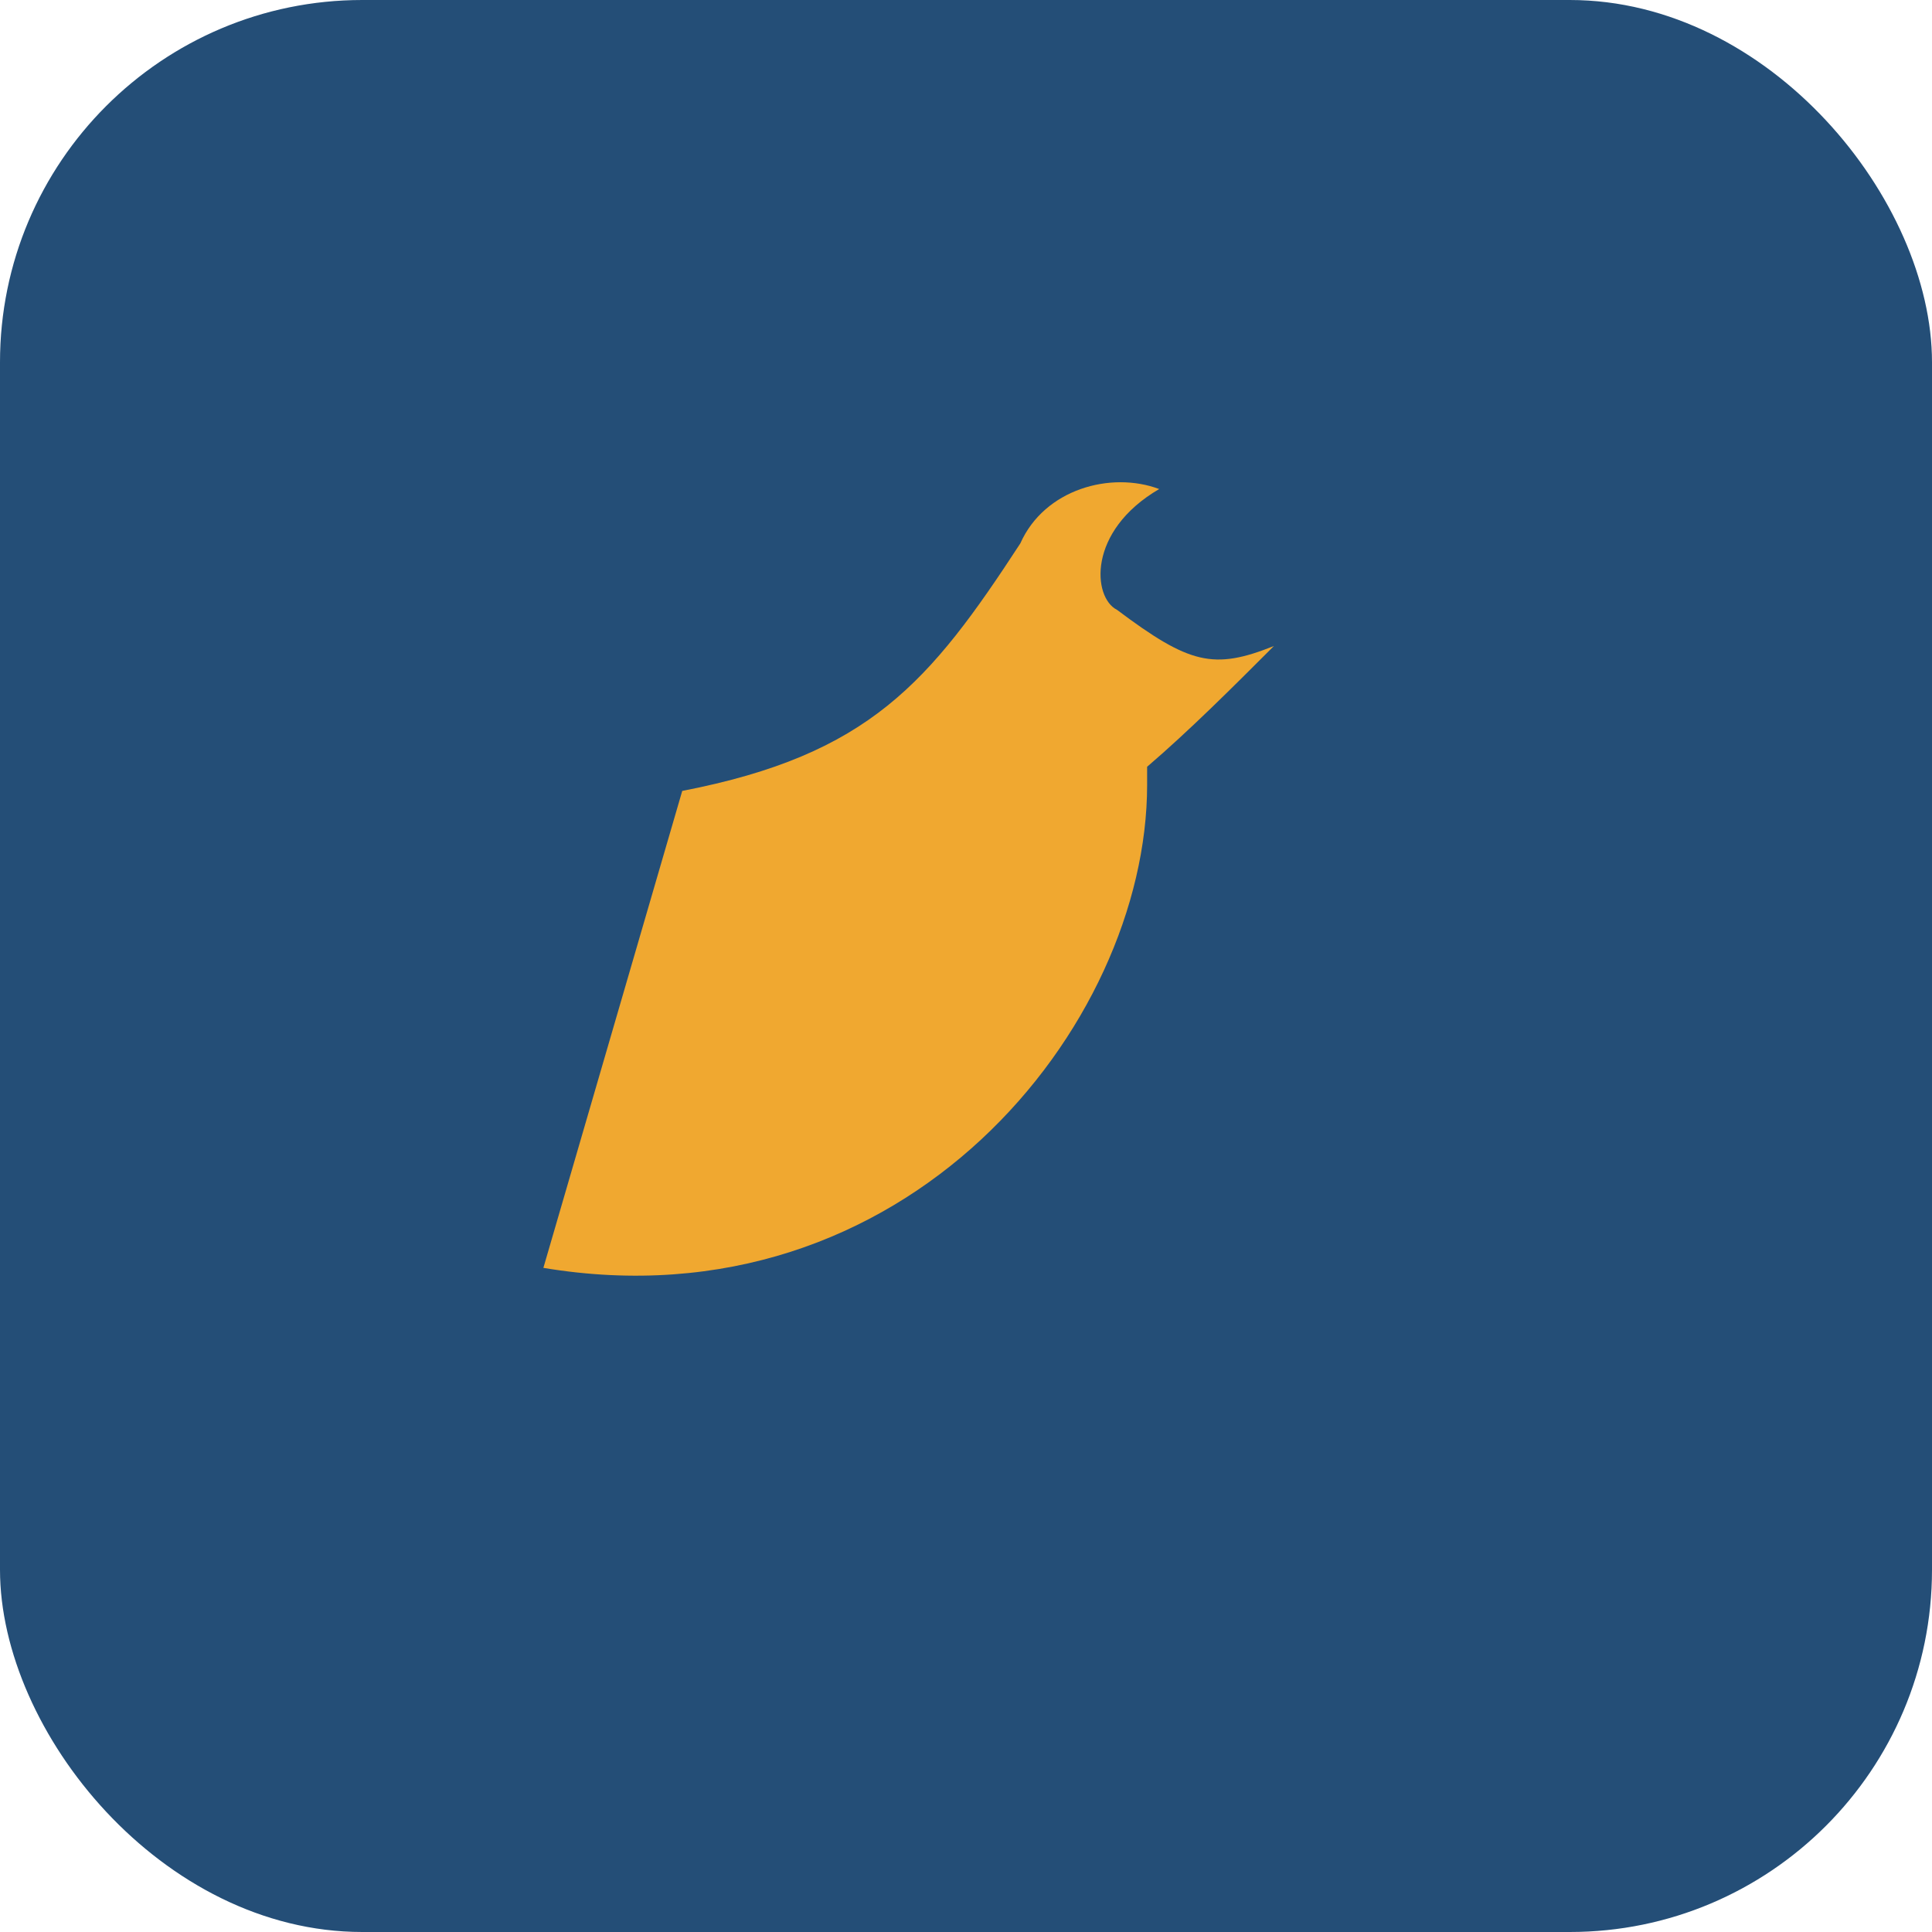 <?xml version="1.0" encoding="UTF-8"?>
<svg xmlns="http://www.w3.org/2000/svg" width="32" height="32" viewBox="0 0 32 32"><rect width="32" height="32" rx="6" fill="#244E77"/><path d="M9 21c6 1 10-4 10-8 0-.1 0-.2 0-.3.7-.6 1.4-1.3 2.1-2-1 .4-1.4.3-2.6-.6-.4-.2-.5-1.3.7-2-.8-.3-1.9 0-2.3.9-1.5 2.3-2.5 3.5-5.6 4.1z" fill="#F0A830"/></svg>
